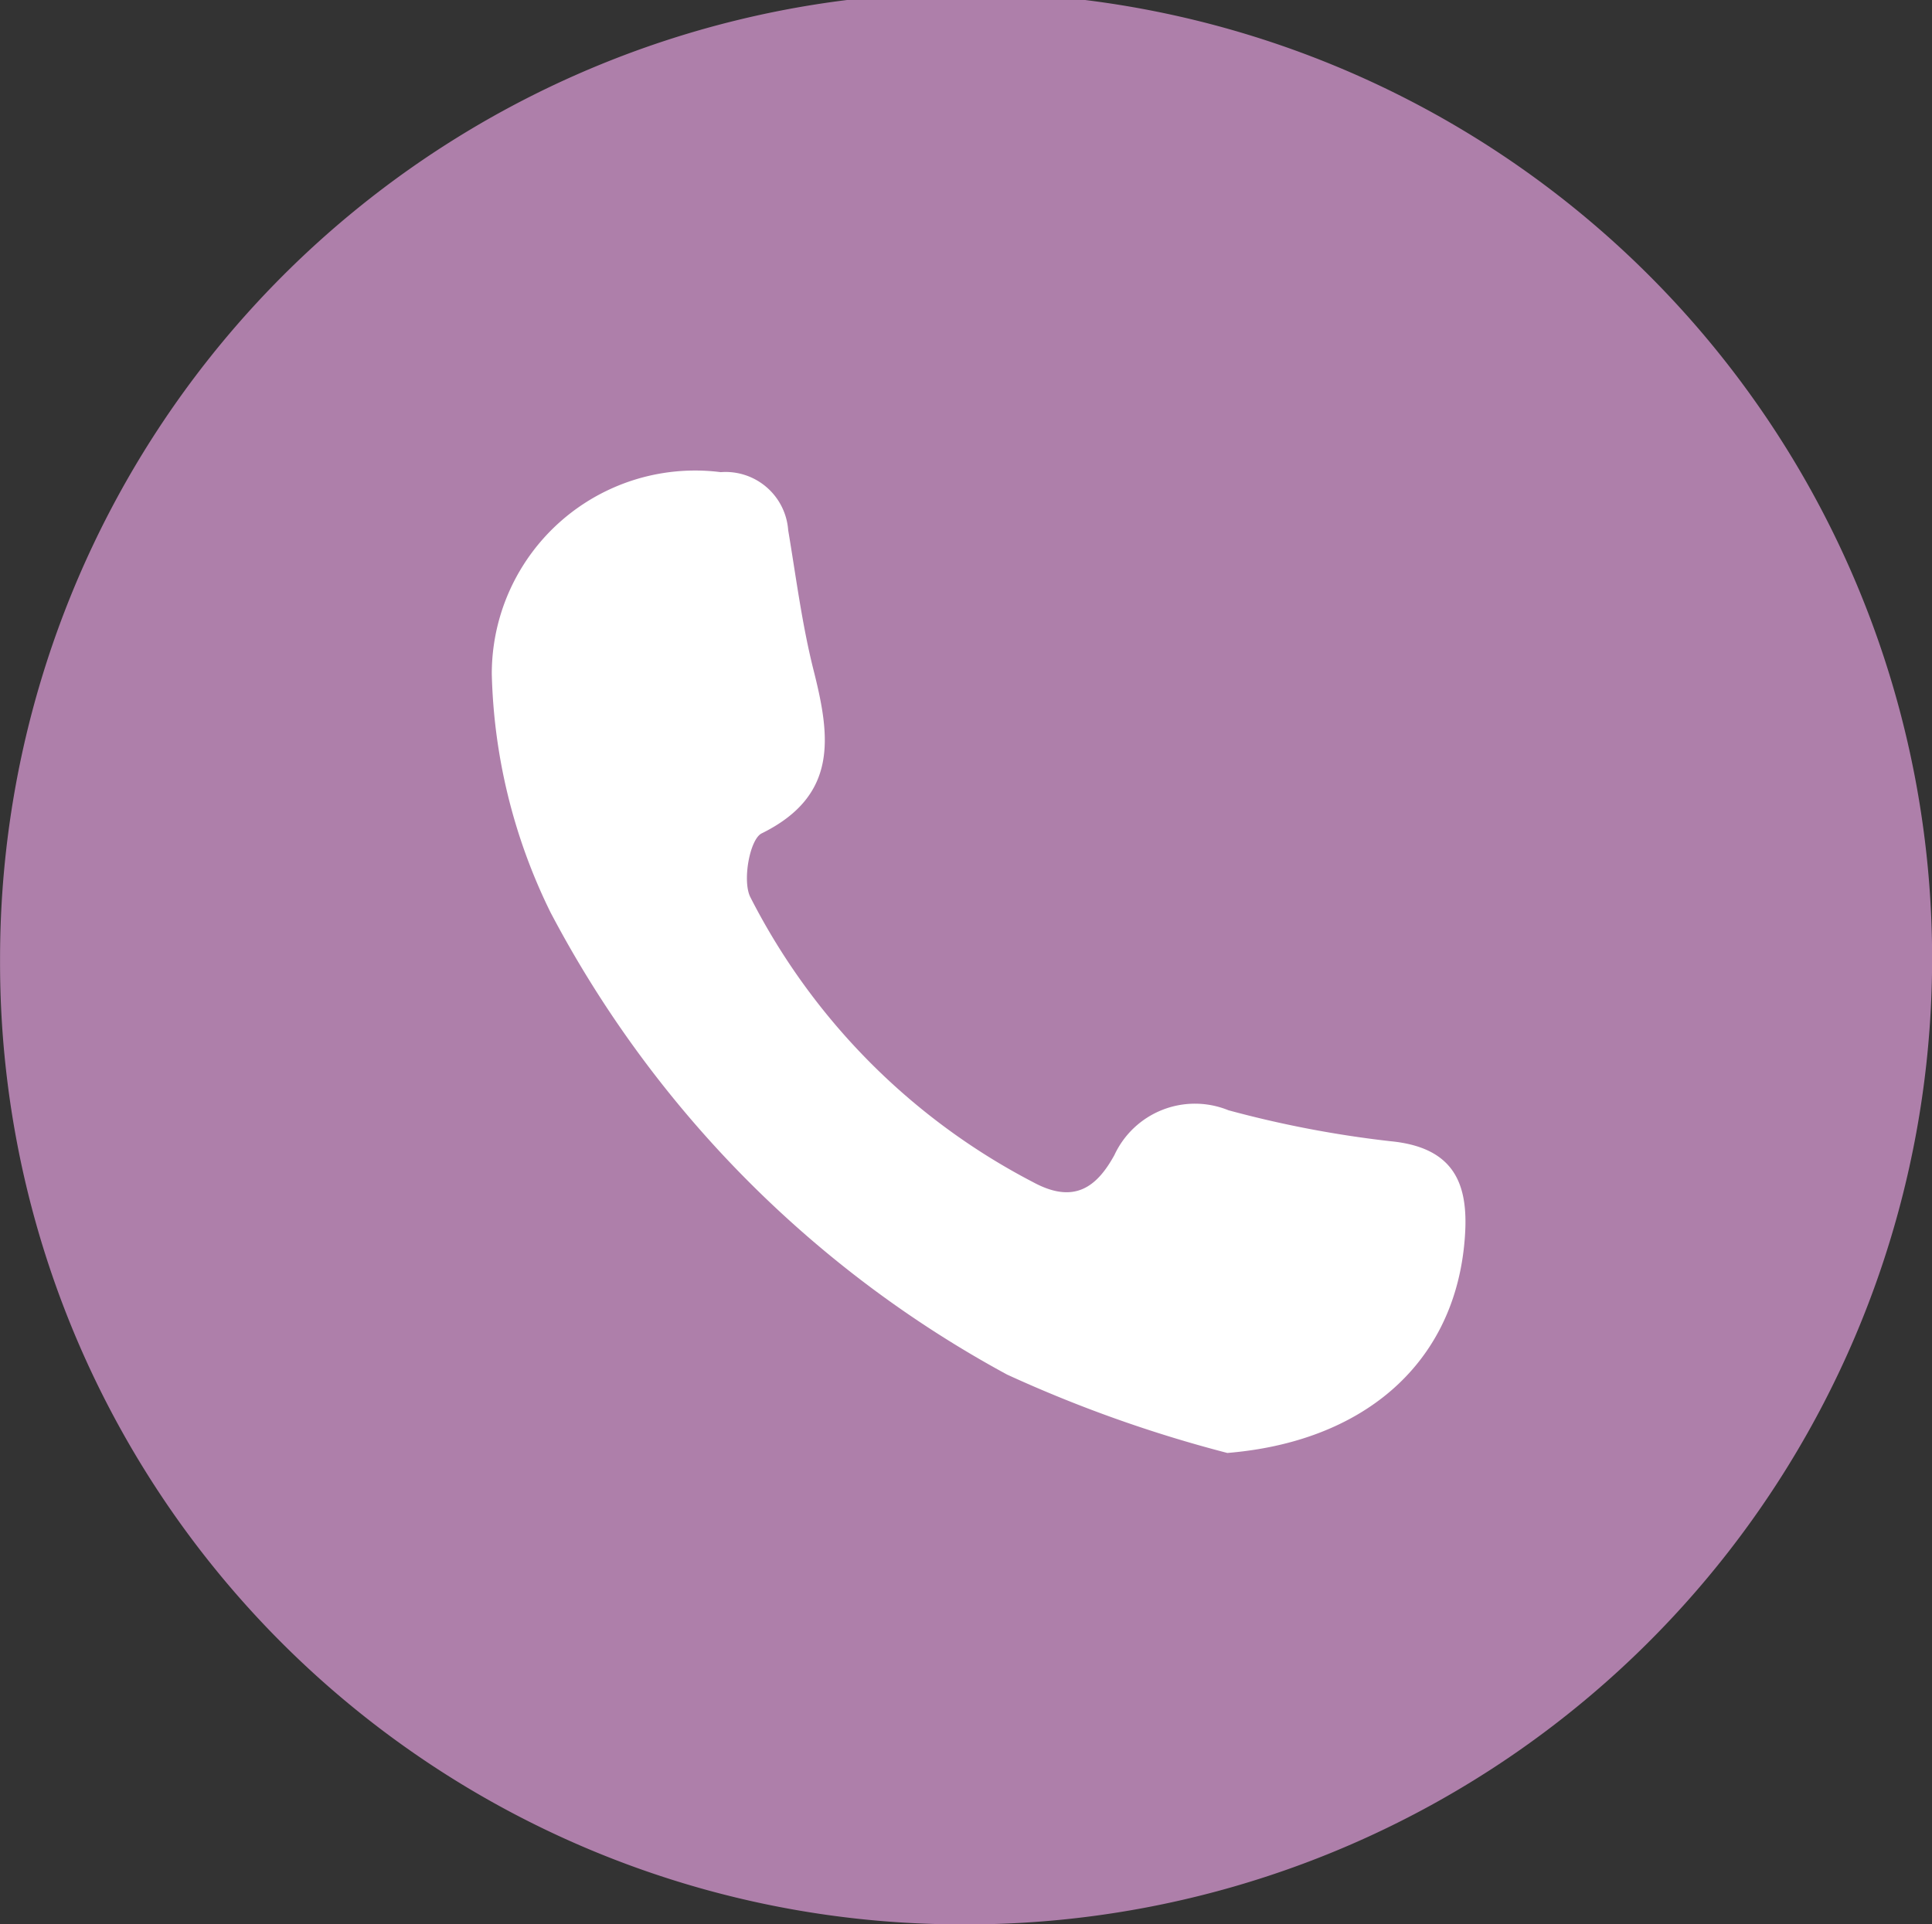 <svg xmlns="http://www.w3.org/2000/svg" width="32.383" height="32.259" viewBox="0 0 32.383 32.259">
  <rect x="0" y="0" width="32.383" height="32.259" fill="#333333" stroke="none"/>
  <g id="Group_90" data-name="Group 90" transform="translate(-897.728 -1936.173)">
    <path id="Path_103" data-name="Path 103" d="M897.729,1952.264a16.192,16.192,0,1,1,15.961,16.168A16.117,16.117,0,0,1,897.729,1952.264Z" fill="#ae7faa"/>
    <path id="Path_104" data-name="Path 104" d="M918.3,1960.53a22.187,22.187,0,0,1-3.692-1.314,18.716,18.716,0,0,1-7.652-7.747,9.55,9.55,0,0,1-.985-4,3.408,3.408,0,0,1,3.837-3.381,1.052,1.052,0,0,1,1.131.972c.132.786.232,1.582.427,2.354.279,1.106.418,2.094-.872,2.73-.2.1-.326.8-.189,1.069a11.009,11.009,0,0,0,4.74,4.778c.689.374,1.067.082,1.362-.455a1.488,1.488,0,0,1,1.911-.751,18.127,18.127,0,0,0,2.715.519c1.173.112,1.33.84,1.235,1.758C922.057,1959.085,920.536,1960.347,918.3,1960.53Z" fill="#fff"/>
  </g>
</svg>
